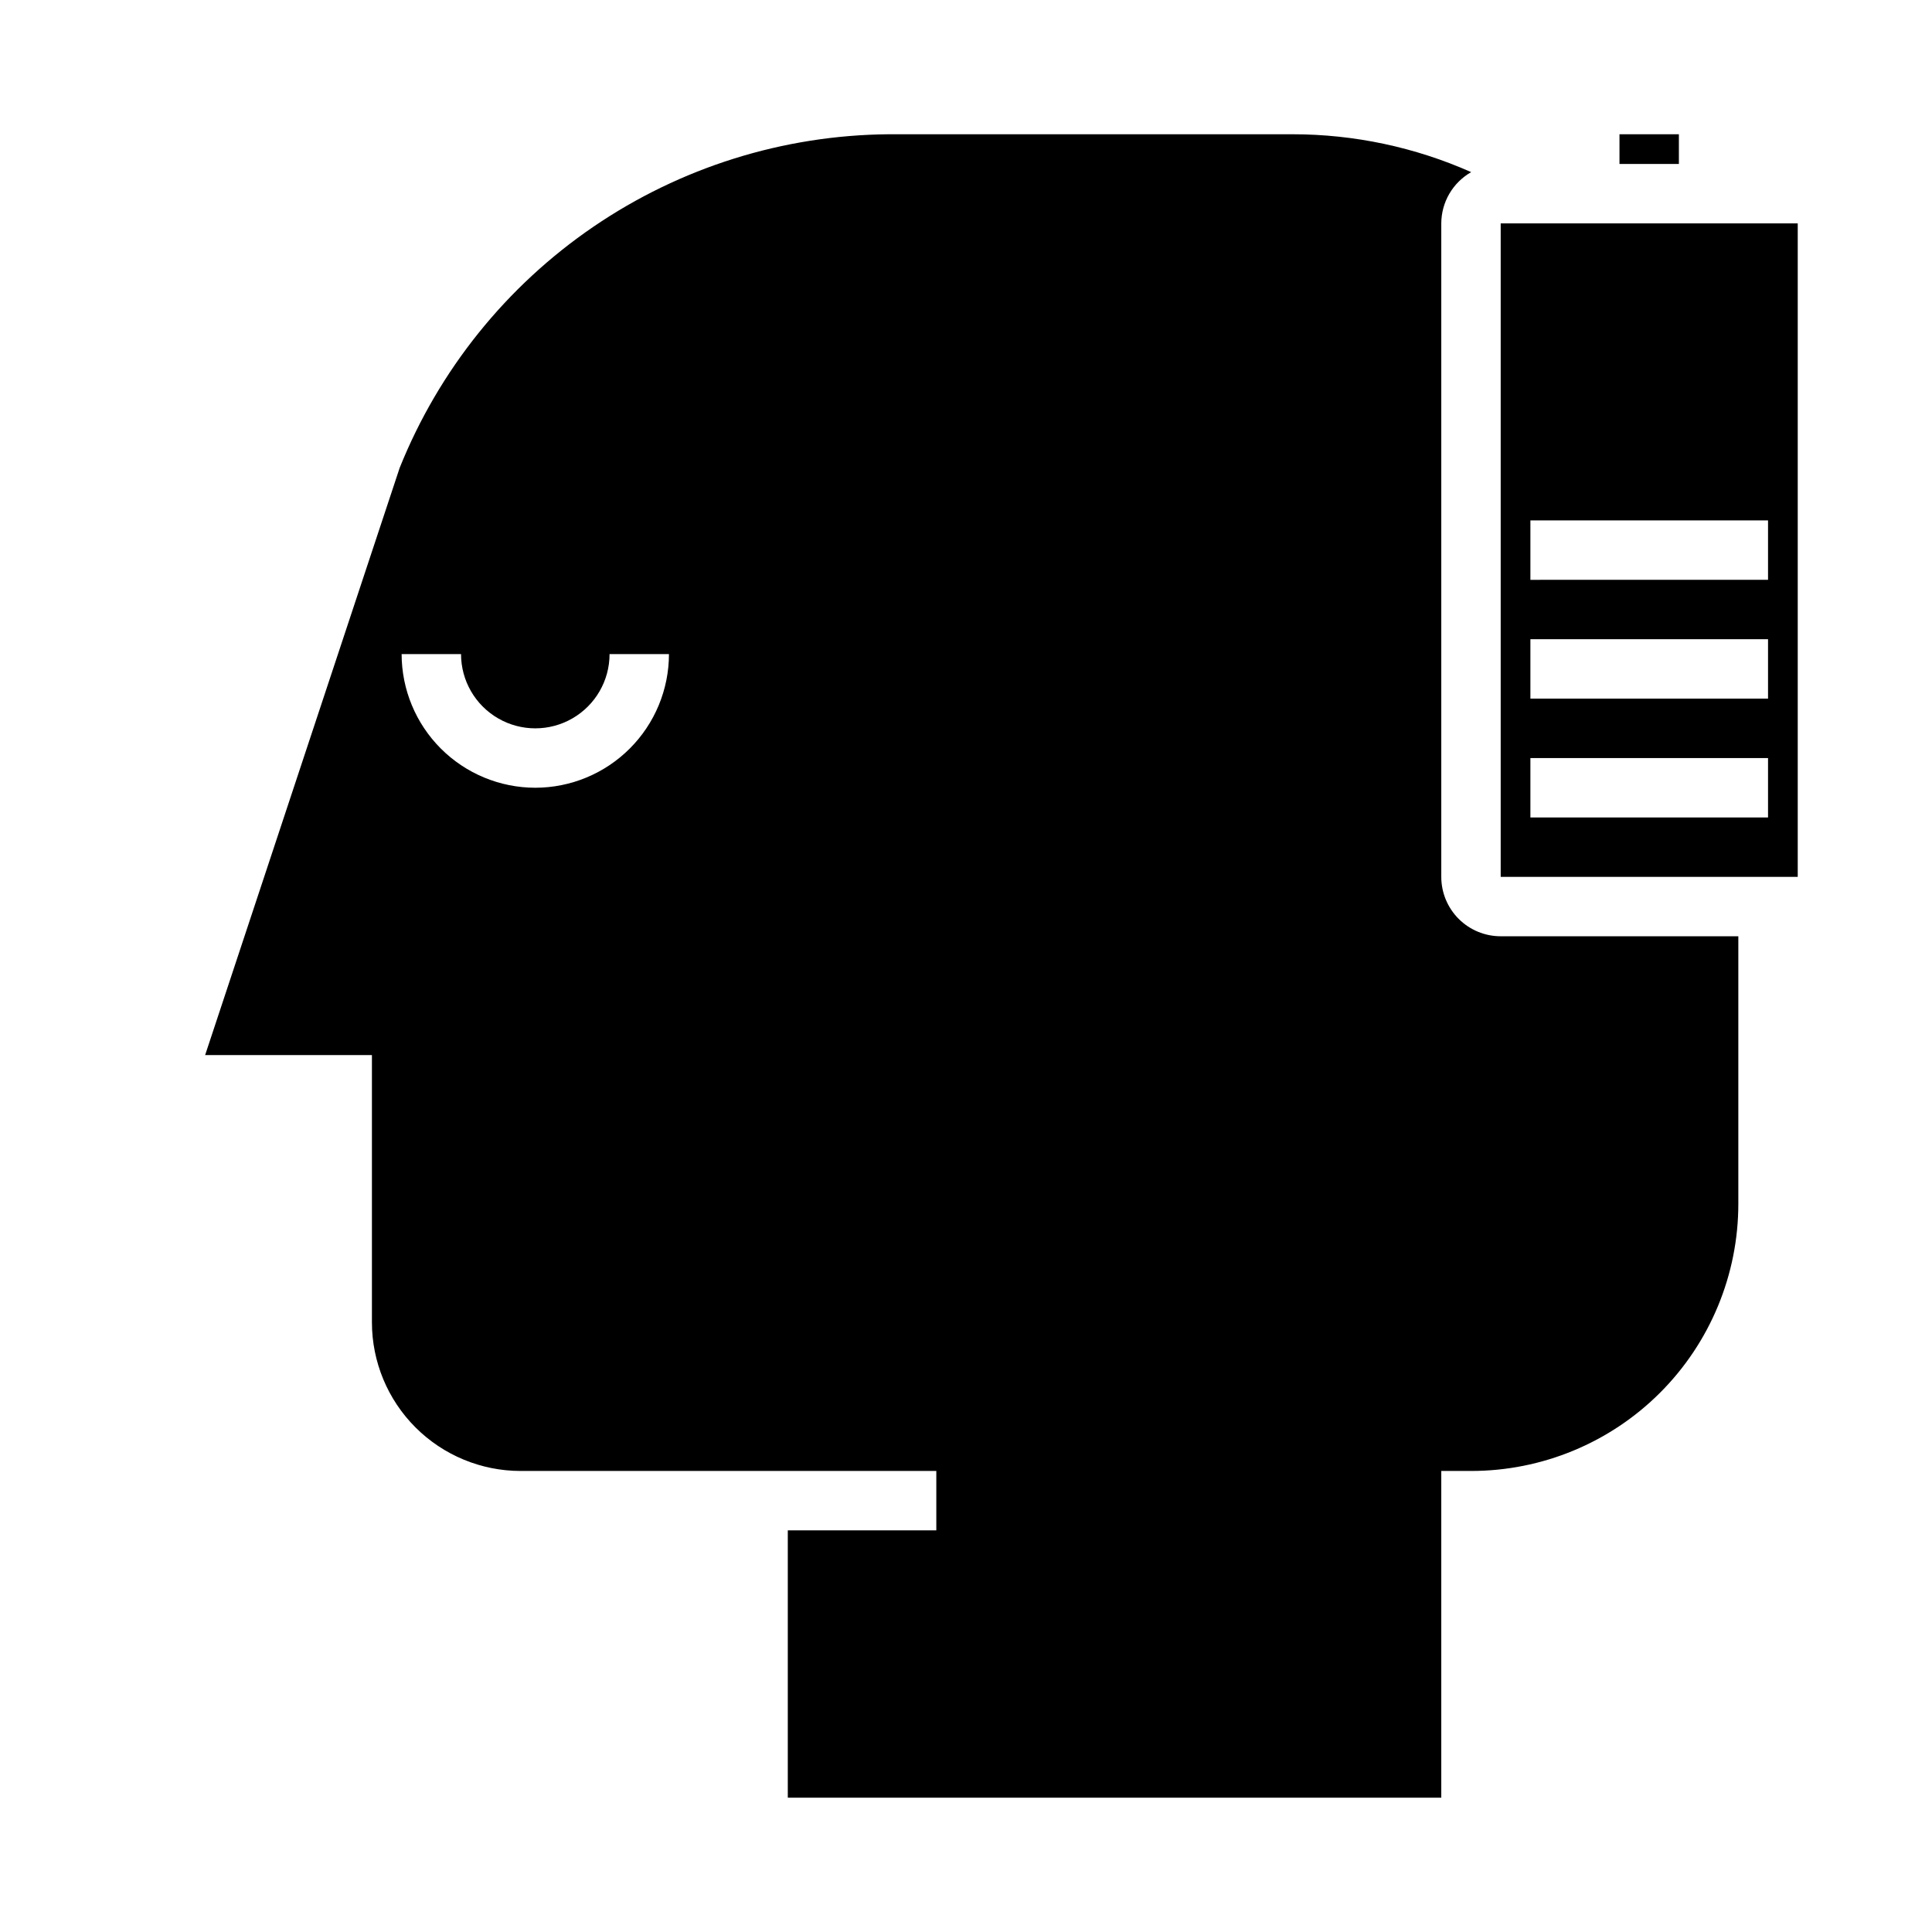 <?xml version="1.0" encoding="UTF-8"?>
<!-- Uploaded to: SVG Repo, www.svgrepo.com, Generator: SVG Repo Mixer Tools -->
<svg fill="#000000" width="800px" height="800px" version="1.1" viewBox="144 144 512 512" xmlns="http://www.w3.org/2000/svg">
 <g>
  <path d="m541.7 392.12c-4.176 0-8.18-1.656-11.133-4.609s-4.613-6.957-4.613-11.133v-173.18c0.012-2.762 0.746-5.469 2.137-7.856 1.391-2.383 3.387-4.359 5.785-5.727-14.887-6.609-30.992-10.027-47.281-10.035h-107.12c-27.926 0.238-55.148 8.77-78.219 24.512-23.066 15.742-40.938 37.984-51.34 63.898l-51.555 155.62h44.203v70.848c0.012 10.438 4.164 20.441 11.543 27.82 7.379 7.379 17.383 11.527 27.816 11.543h110.21v15.742h-39.359v70.848h173.18v-86.59h7.875c18.793 0.012 36.82-7.449 50.109-20.738 13.289-13.289 20.75-31.316 20.738-50.109v-70.852zm-255.84-39.359c-9.395-0.008-18.398-3.746-25.039-10.387s-10.375-15.645-10.387-25.035h15.746c0 7.031 3.75 13.527 9.84 17.043 6.086 3.516 13.59 3.516 19.68 0 6.09-3.516 9.84-10.012 9.84-17.043h15.742c-0.008 9.391-3.746 18.395-10.387 25.035s-15.645 10.379-25.035 10.387z"/>
  <path d="m541.7 376.38h78.719v-173.18h-78.719zm7.871-94.465h62.977v15.742l-62.977 0.004zm0 31.488h62.977v15.742h-62.977zm0 31.488h62.977v15.742h-62.977z"/>
  <path d="m573.18 179.58h15.742v7.871h-15.742z"/>
 </g>
</svg>
